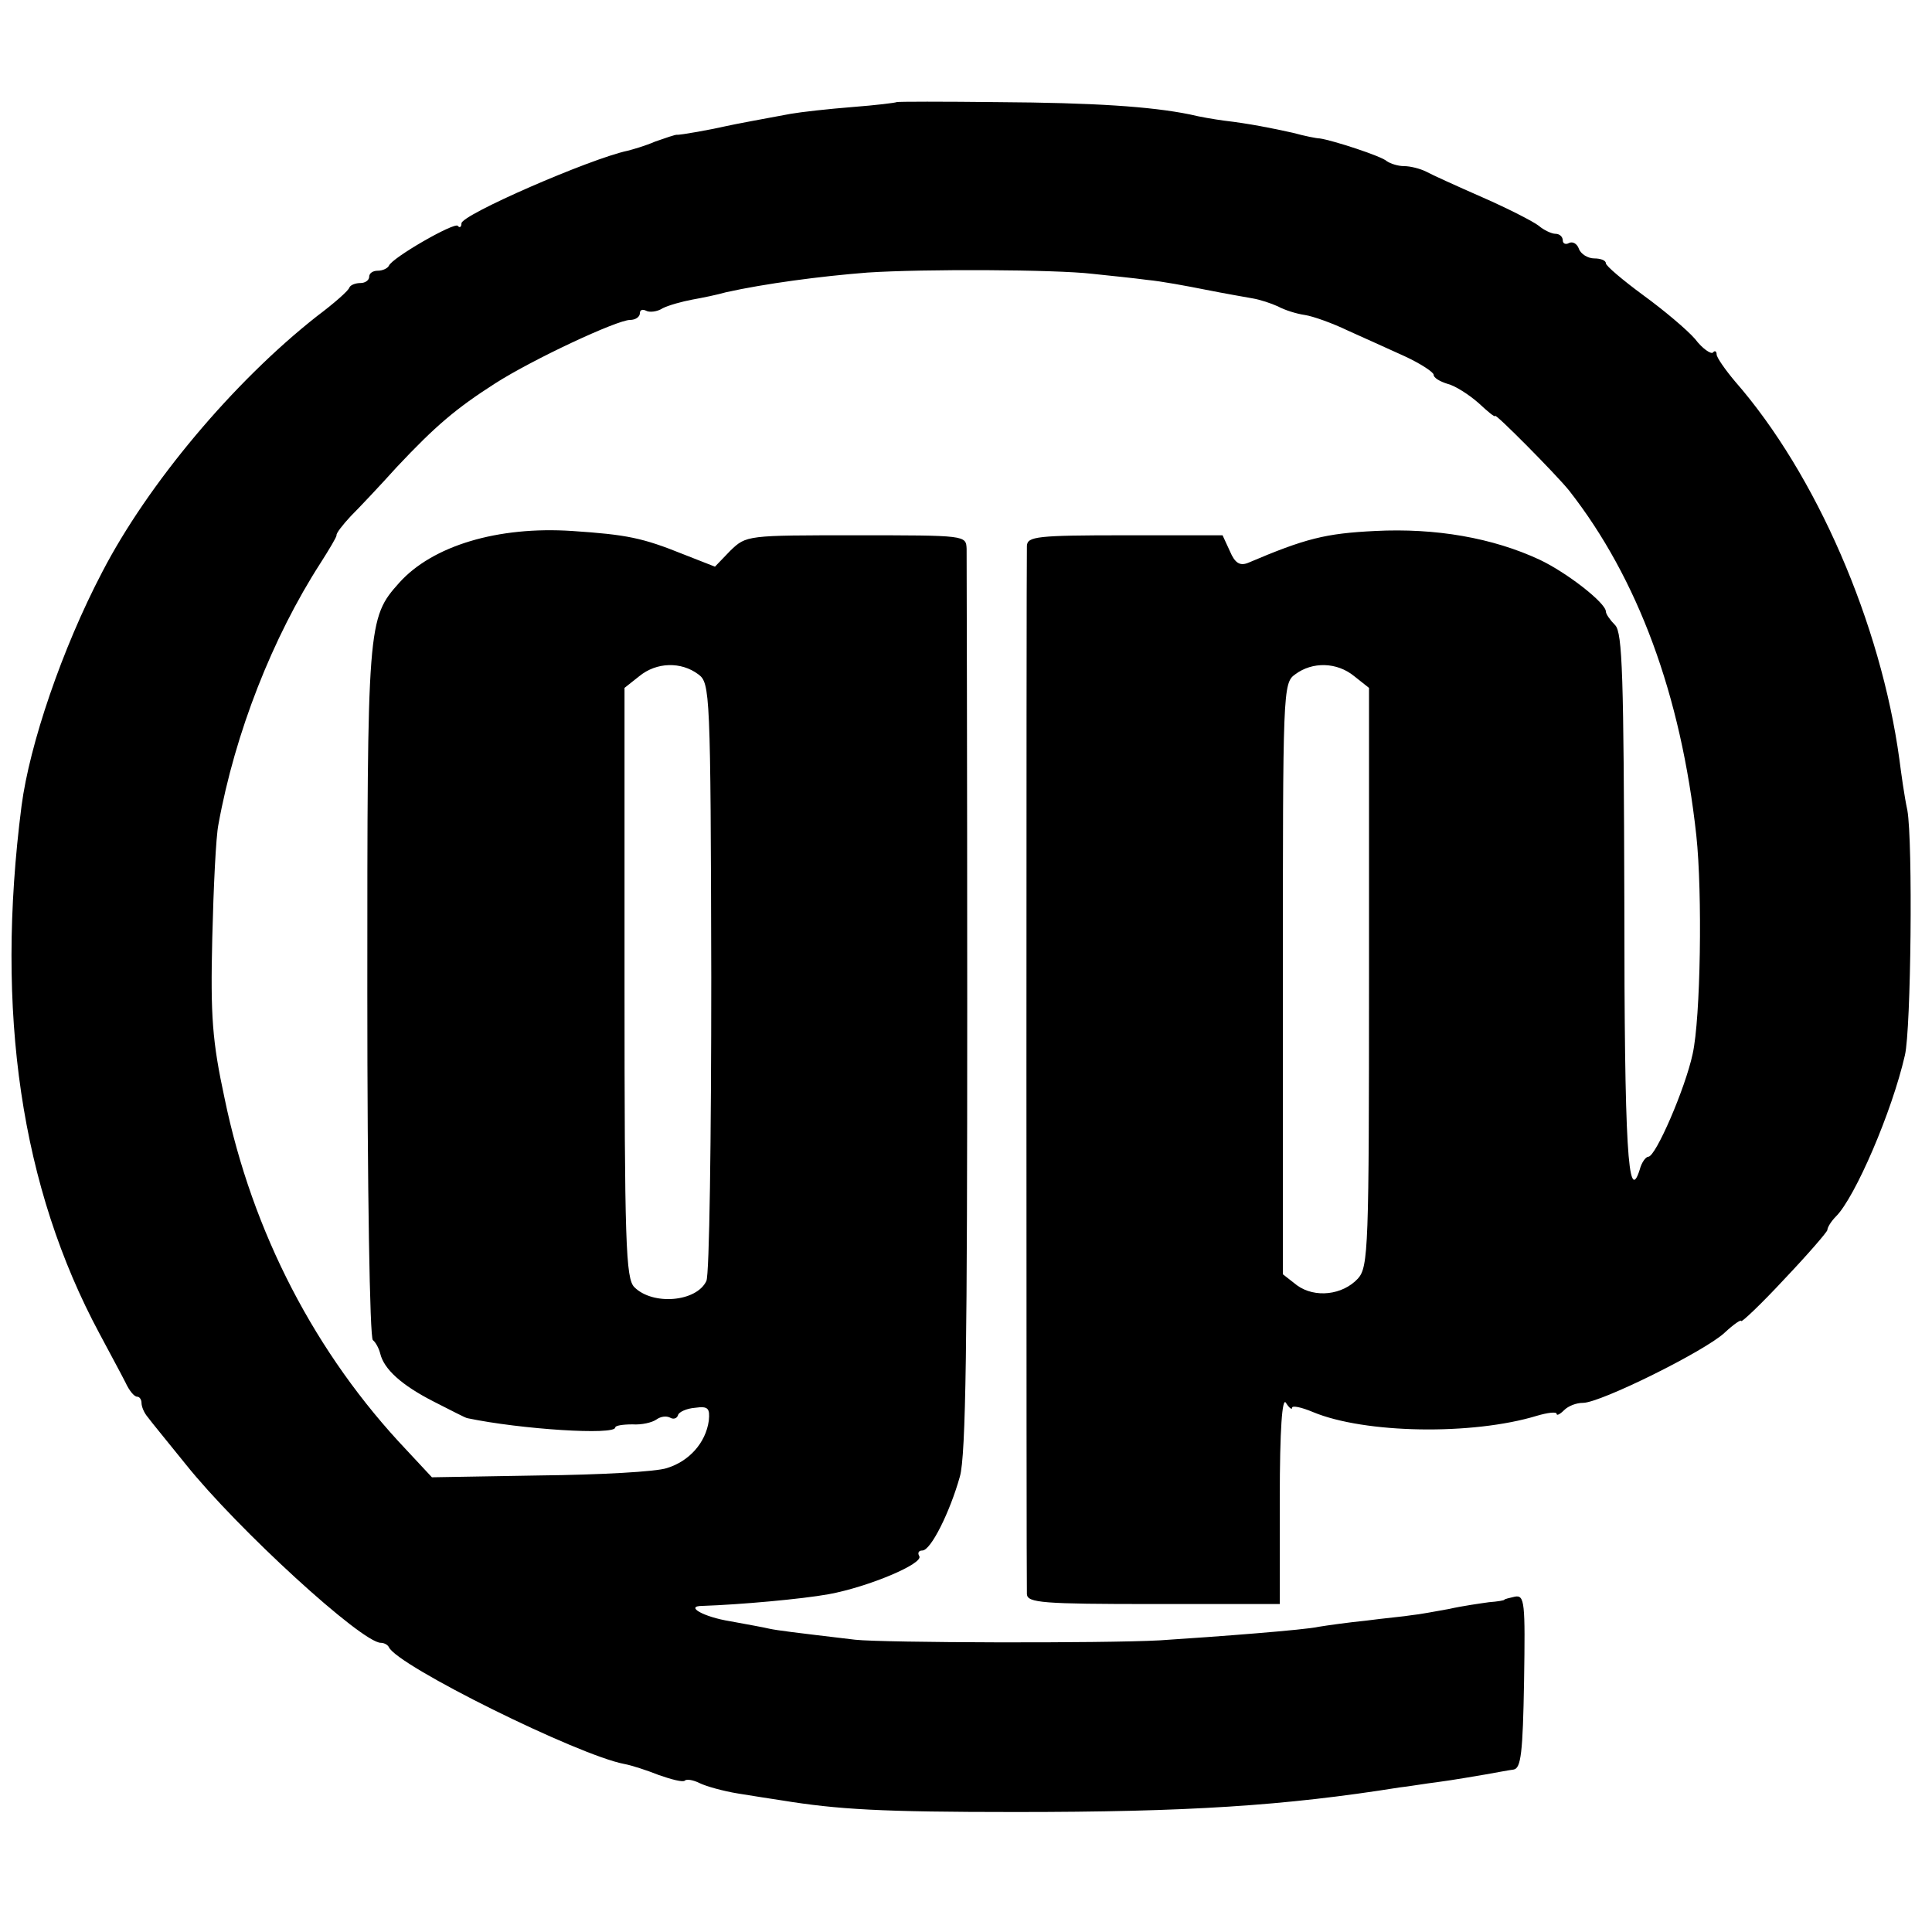 <?xml version="1.0" standalone="no"?>
<!DOCTYPE svg PUBLIC "-//W3C//DTD SVG 20010904//EN"
 "http://www.w3.org/TR/2001/REC-SVG-20010904/DTD/svg10.dtd">
<svg version="1.0" xmlns="http://www.w3.org/2000/svg"
 width="314pt" height="314pt" viewBox="0 0 314 314"
 preserveAspectRatio="xMidYMid meet">
<g transform="translate(0,314) scale(0.1,-0.1)"
fill="#000000" stroke="none">
<path d="M1457 2974 c-1 -1 -33 -5 -72 -8 -38 -3 -83 -8 -100 -11 -33 -6 -97
-18 -105 -20 -21 -5 -76 -15 -80 -14 -3 0 -18 -5 -35 -11 -16 -7 -37 -13 -45
-15 -61 -13 -270 -104 -270 -118 0 -6 -3 -8 -6 -4 -6 6 -107 -52 -112 -65 -2
-4 -10 -8 -18 -8 -8 0 -14 -4 -14 -10 0 -5 -6 -10 -14 -10 -8 0 -16 -3 -18 -7
-1 -5 -25 -26 -53 -47 -136 -107 -275 -273 -349 -416 -65 -124 -118 -280 -131
-380 -43 -335 -1 -620 127 -858 17 -32 36 -67 42 -79 6 -13 14 -23 19 -23 4 0
7 -5 7 -10 0 -6 4 -16 10 -23 5 -7 33 -41 62 -77 84 -105 286 -290 317 -290 5
0 11 -3 13 -7 13 -30 308 -176 383 -190 11 -2 36 -10 56 -18 20 -7 39 -12 42
-9 3 3 14 1 24 -4 10 -5 38 -13 63 -17 25 -4 56 -9 70 -11 92 -15 163 -19 380
-19 280 0 437 10 625 40 11 1 40 6 64 9 23 3 57 9 75 12 17 3 38 7 46 8 12 2
15 27 17 144 2 128 1 140 -15 137 -9 -2 -17 -4 -17 -5 0 -1 -11 -3 -25 -4 -14
-2 -43 -6 -65 -11 -22 -4 -49 -9 -60 -10 -11 -2 -45 -5 -75 -9 -30 -3 -65 -8
-77 -10 -21 -5 -165 -16 -258 -22 -92 -5 -449 -4 -495 1 -101 12 -126 15 -140
18 -8 2 -36 7 -63 12 -44 7 -75 25 -45 25 60 2 161 11 205 19 65 12 155 50
147 62 -3 5 -1 9 5 9 14 0 45 63 61 120 10 34 12 224 12 765 0 396 -1 730 -1
743 -1 22 -1 22 -180 22 -177 0 -178 0 -204 -25 l-25 -26 -51 20 c-67 27 -92
32 -181 38 -121 8 -227 -24 -281 -84 -52 -58 -52 -66 -52 -666 0 -320 4 -562
9 -565 5 -4 10 -14 12 -22 6 -25 34 -51 87 -78 28 -14 52 -27 55 -27 86 -18
240 -28 240 -15 0 3 12 5 28 5 15 -1 32 3 39 8 7 5 16 6 22 3 5 -3 11 -2 13 4
1 5 14 11 28 12 21 3 24 -1 22 -21 -5 -36 -32 -66 -68 -77 -17 -6 -110 -11
-206 -12 l-176 -3 -41 44 c-148 156 -251 354 -296 572 -20 93 -23 133 -20 260
2 83 6 166 10 185 27 149 88 304 166 425 14 22 26 42 26 45 -1 3 10 17 23 31
14 14 48 50 75 80 63 67 96 95 160 136 61 39 198 103 219 103 9 0 16 5 16 11
0 5 4 7 10 4 5 -3 18 -2 27 4 10 5 32 11 48 14 17 3 41 8 55 12 63 14 153 26
230 32 91 6 305 5 365 -2 28 -3 68 -7 90 -10 22 -2 65 -10 95 -16 30 -6 65
-12 76 -14 12 -2 30 -8 41 -13 11 -6 30 -12 44 -14 13 -2 44 -13 69 -25 25
-11 66 -30 93 -42 26 -12 47 -26 47 -30 0 -5 10 -11 23 -15 12 -3 34 -17 50
-31 15 -14 27 -24 27 -21 0 5 99 -95 120 -121 112 -143 182 -332 207 -561 10
-93 7 -297 -6 -355 -12 -56 -60 -167 -72 -167 -4 0 -11 -9 -14 -21 -19 -60
-25 35 -25 433 -1 370 -3 440 -15 452 -8 8 -15 18 -15 22 0 14 -63 63 -107 84
-77 36 -170 52 -268 47 -81 -4 -113 -12 -207 -52 -13 -5 -21 0 -29 19 l-12 26
-159 0 c-143 0 -158 -2 -159 -17 -1 -23 -1 -1683 0 -1704 1 -14 25 -16 206
-16 l205 0 0 171 c0 114 4 166 10 156 5 -8 10 -12 10 -8 0 4 15 1 34 -7 84
-35 259 -38 364 -6 17 5 32 7 32 3 0 -3 5 -1 12 6 7 7 20 12 31 12 28 0 198
84 230 114 15 14 27 22 27 19 0 -3 32 27 70 68 38 40 70 77 70 80 0 4 6 14 14
22 31 31 91 170 112 262 10 42 13 347 4 398 -5 23 -10 60 -13 83 -30 220 -135
463 -267 614 -16 19 -30 39 -30 44 0 5 -3 7 -6 3 -3 -3 -17 6 -29 22 -13 15
-51 47 -84 71 -34 25 -61 48 -61 52 0 5 -9 8 -19 8 -10 0 -22 7 -25 16 -3 8
-10 12 -16 9 -5 -3 -10 -1 -10 4 0 6 -5 11 -12 11 -6 0 -19 6 -27 13 -9 7 -50
28 -91 46 -41 18 -83 37 -92 42 -10 5 -26 9 -36 9 -10 0 -22 4 -28 8 -8 8 -88
34 -109 37 -5 0 -25 4 -43 9 -36 8 -71 15 -113 20 -15 2 -39 6 -55 10 -64 13
-157 19 -312 20 -89 1 -163 1 -165 0z m-322 -930 c19 -14 20 -28 21 -492 0
-262 -3 -485 -8 -494 -16 -34 -87 -40 -117 -10 -14 14 -16 71 -16 495 l0 479
24 19 c28 23 68 24 96 3z m1066 -3 l24 -19 0 -470 c0 -440 -1 -471 -18 -490
-25 -27 -70 -32 -99 -11 l-23 18 0 480 c0 468 0 481 20 495 28 21 68 20 96 -3z"/>
</g>
</svg>
